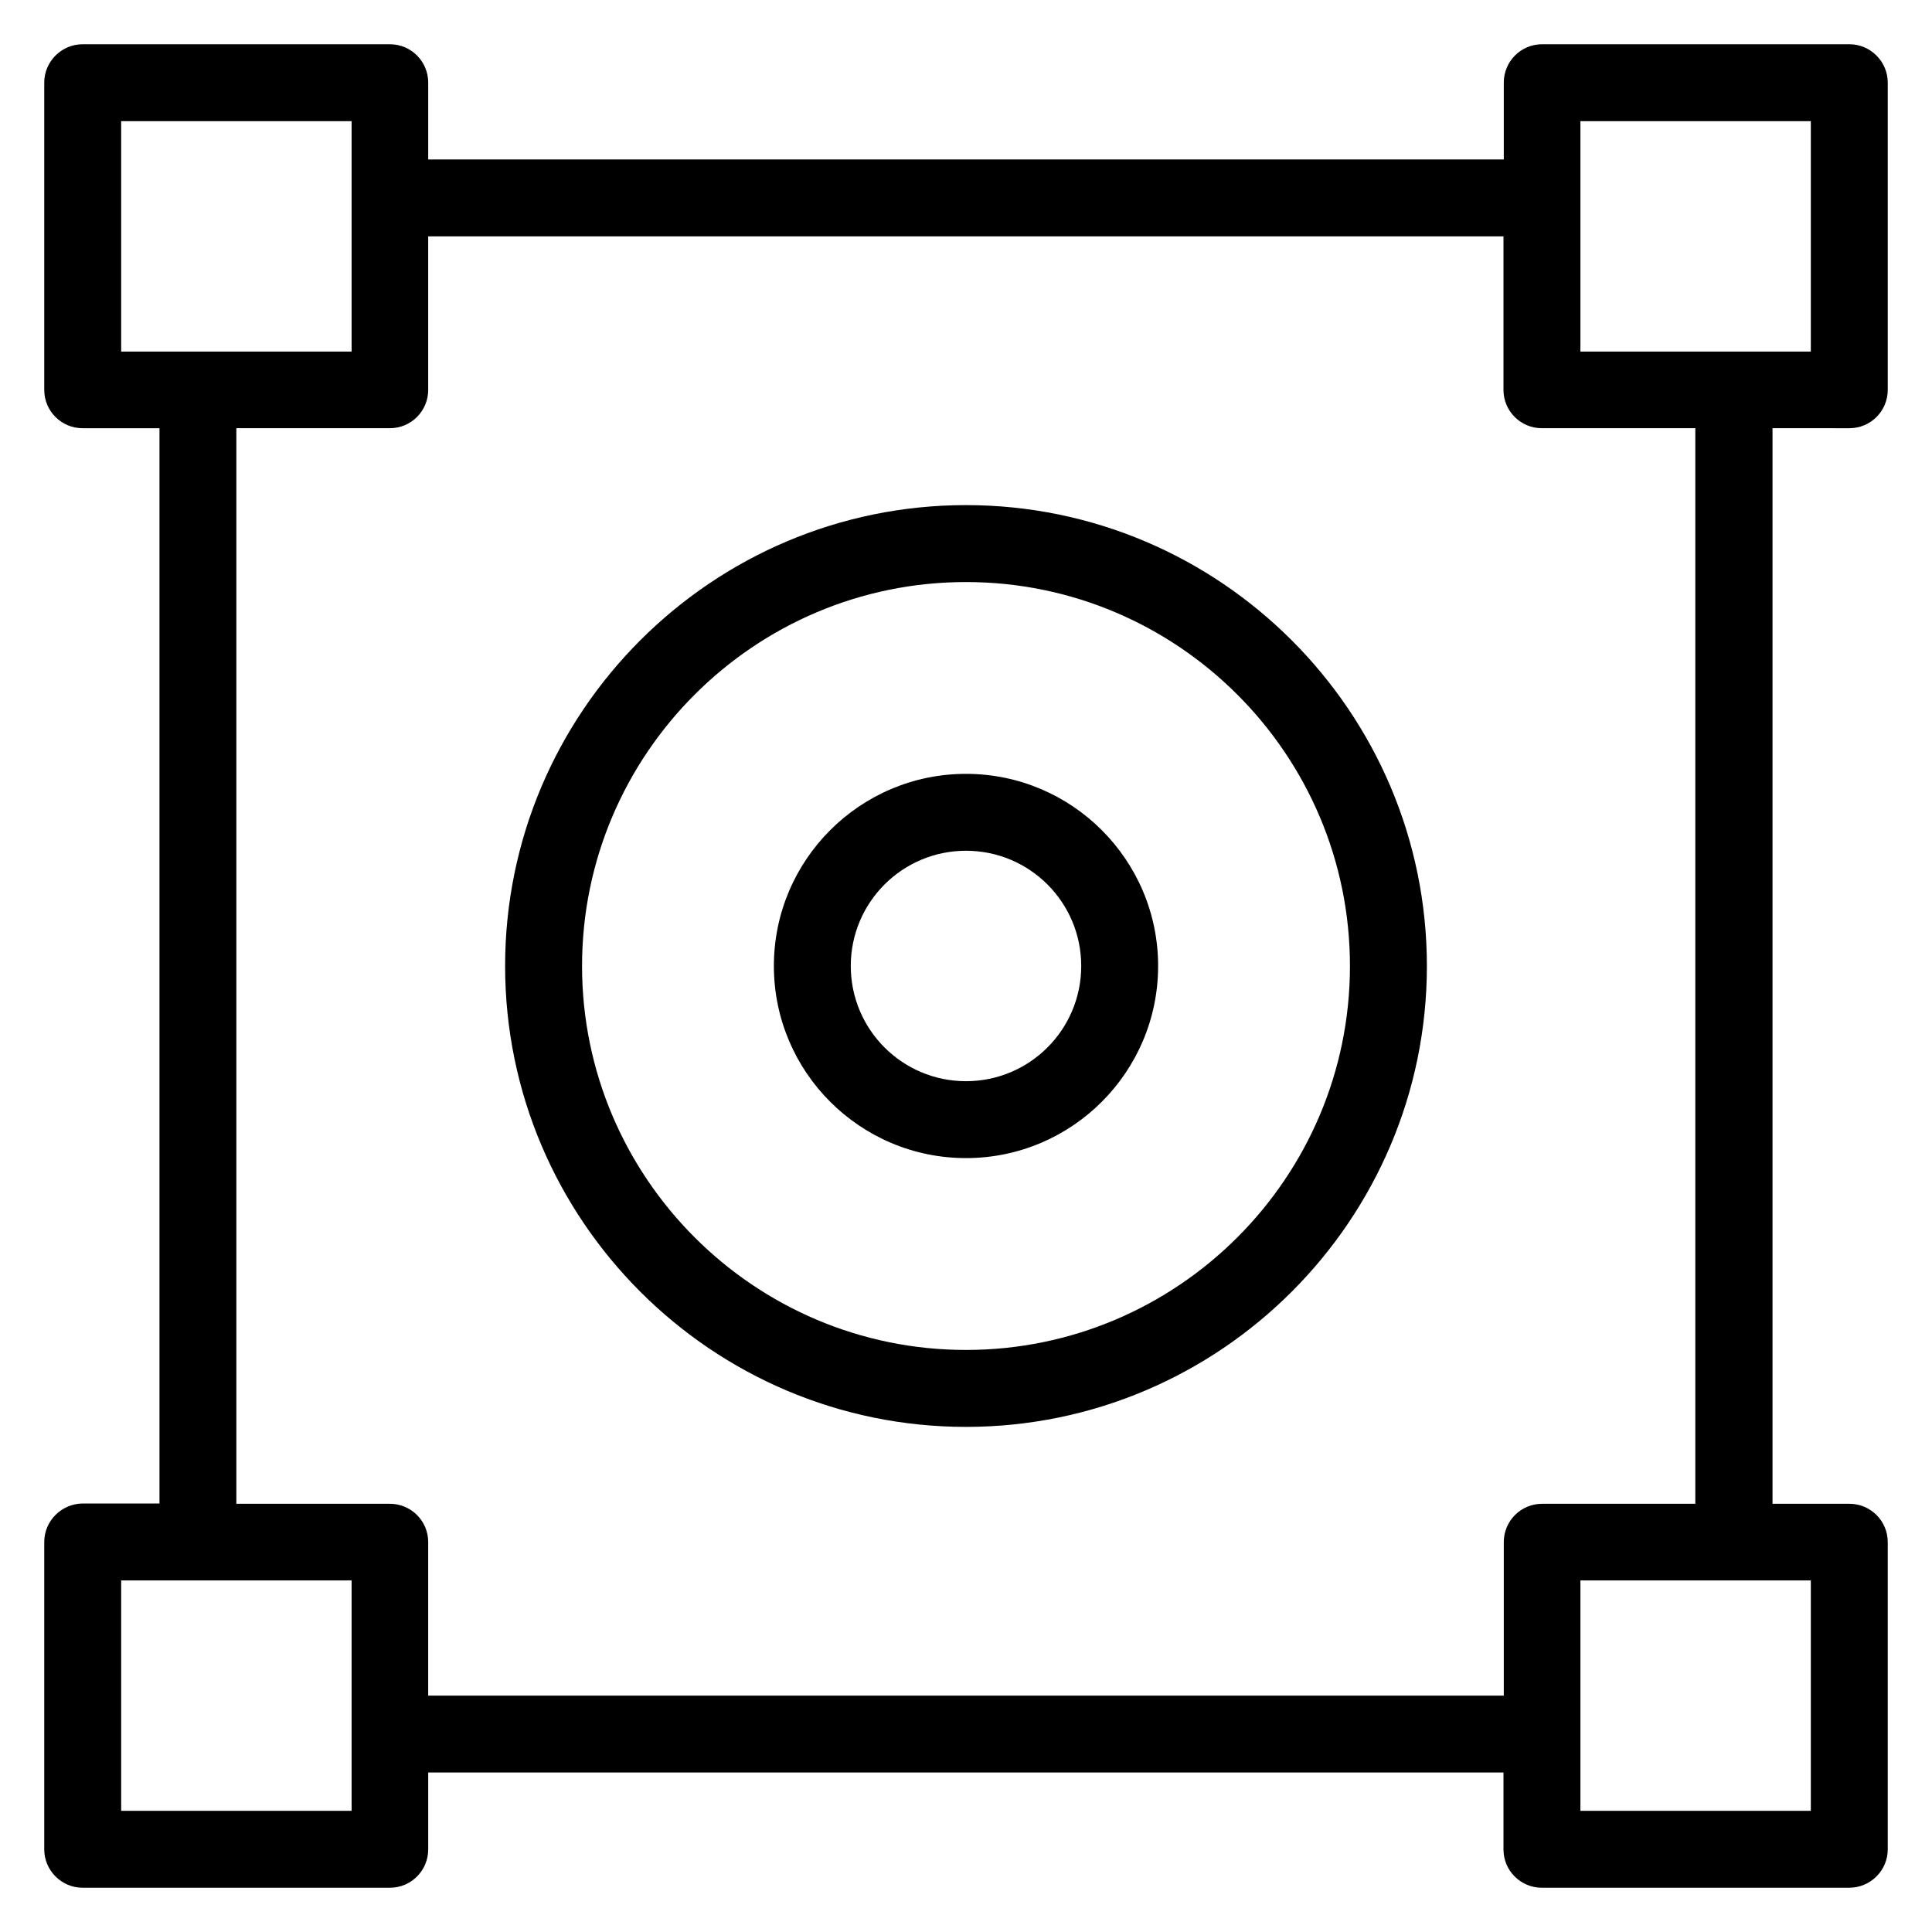 <?xml version="1.0" encoding="UTF-8"?>
<!-- Uploaded to: ICON Repo, www.svgrepo.com, Generator: ICON Repo Mixer Tools -->
<svg fill="#000000" width="800px" height="800px" version="1.1" viewBox="144 144 512 512" xmlns="http://www.w3.org/2000/svg">
 <g>
  <path d="m634.12 257.48c5.648 0 10.152-4.582 10.152-10.152v-81.449c0-5.57-4.578-10.152-10.152-10.152h-81.449c-5.648 0-10.152 4.582-10.152 10.152v20.383h-285.04v-20.383c0-5.57-4.504-10.152-10.152-10.152h-81.449c-5.57 0-10.152 4.582-10.152 10.152v81.449c0 5.648 4.582 10.152 10.152 10.152h20.383v284.96h-20.383c-5.57 0.078-10.152 4.582-10.152 10.23v81.449c0 5.574 4.582 10.152 10.152 10.152h81.449c5.648 0 10.152-4.582 10.152-10.152v-20.383h284.96v20.383c0 5.648 4.582 10.152 10.152 10.152h81.449c5.652 0 10.23-4.578 10.23-10.152v-81.449c0-5.648-4.582-10.152-10.152-10.152h-20.383v-285.04zm-71.297-81.371h61.066v61.066h-61.066zm-386.71 0h61.066v61.066h-61.066zm61.066 447.78h-61.066v-61.066h61.066zm386.71 0h-61.066v-61.066h61.066zm-30.531-81.371h-40.688c-5.648 0-10.152 4.582-10.152 10.152v40.688h-285.04v-40.688c0-5.648-4.582-10.152-10.152-10.152h-40.688v-285.04h40.688c5.648 0 10.152-4.582 10.152-10.152v-40.688h284.96v40.688c0 5.648 4.582 10.152 10.152 10.152h40.688v285.04z"/>
  <path d="m400 349.08c-28.09 0-50.914 22.824-50.914 50.914s22.824 50.914 50.914 50.914 50.914-22.824 50.914-50.914-22.824-50.914-50.914-50.914zm0 81.449c-16.871 0-30.535-13.664-30.535-30.535s13.664-30.535 30.535-30.535 30.535 13.664 30.535 30.535c-0.004 16.871-13.668 30.535-30.535 30.535z"/>
  <path d="m400 277.86c-67.328 0-122.14 54.809-122.14 122.14s54.809 122.14 122.14 122.14 122.14-54.809 122.14-122.14c-0.004-67.328-54.812-122.14-122.14-122.14zm0 223.89c-56.105 0-101.75-45.648-101.75-101.75s45.648-101.75 101.75-101.75 101.75 45.645 101.75 101.75c0 56.105-45.648 101.75-101.75 101.75z"/>
 </g>
</svg>